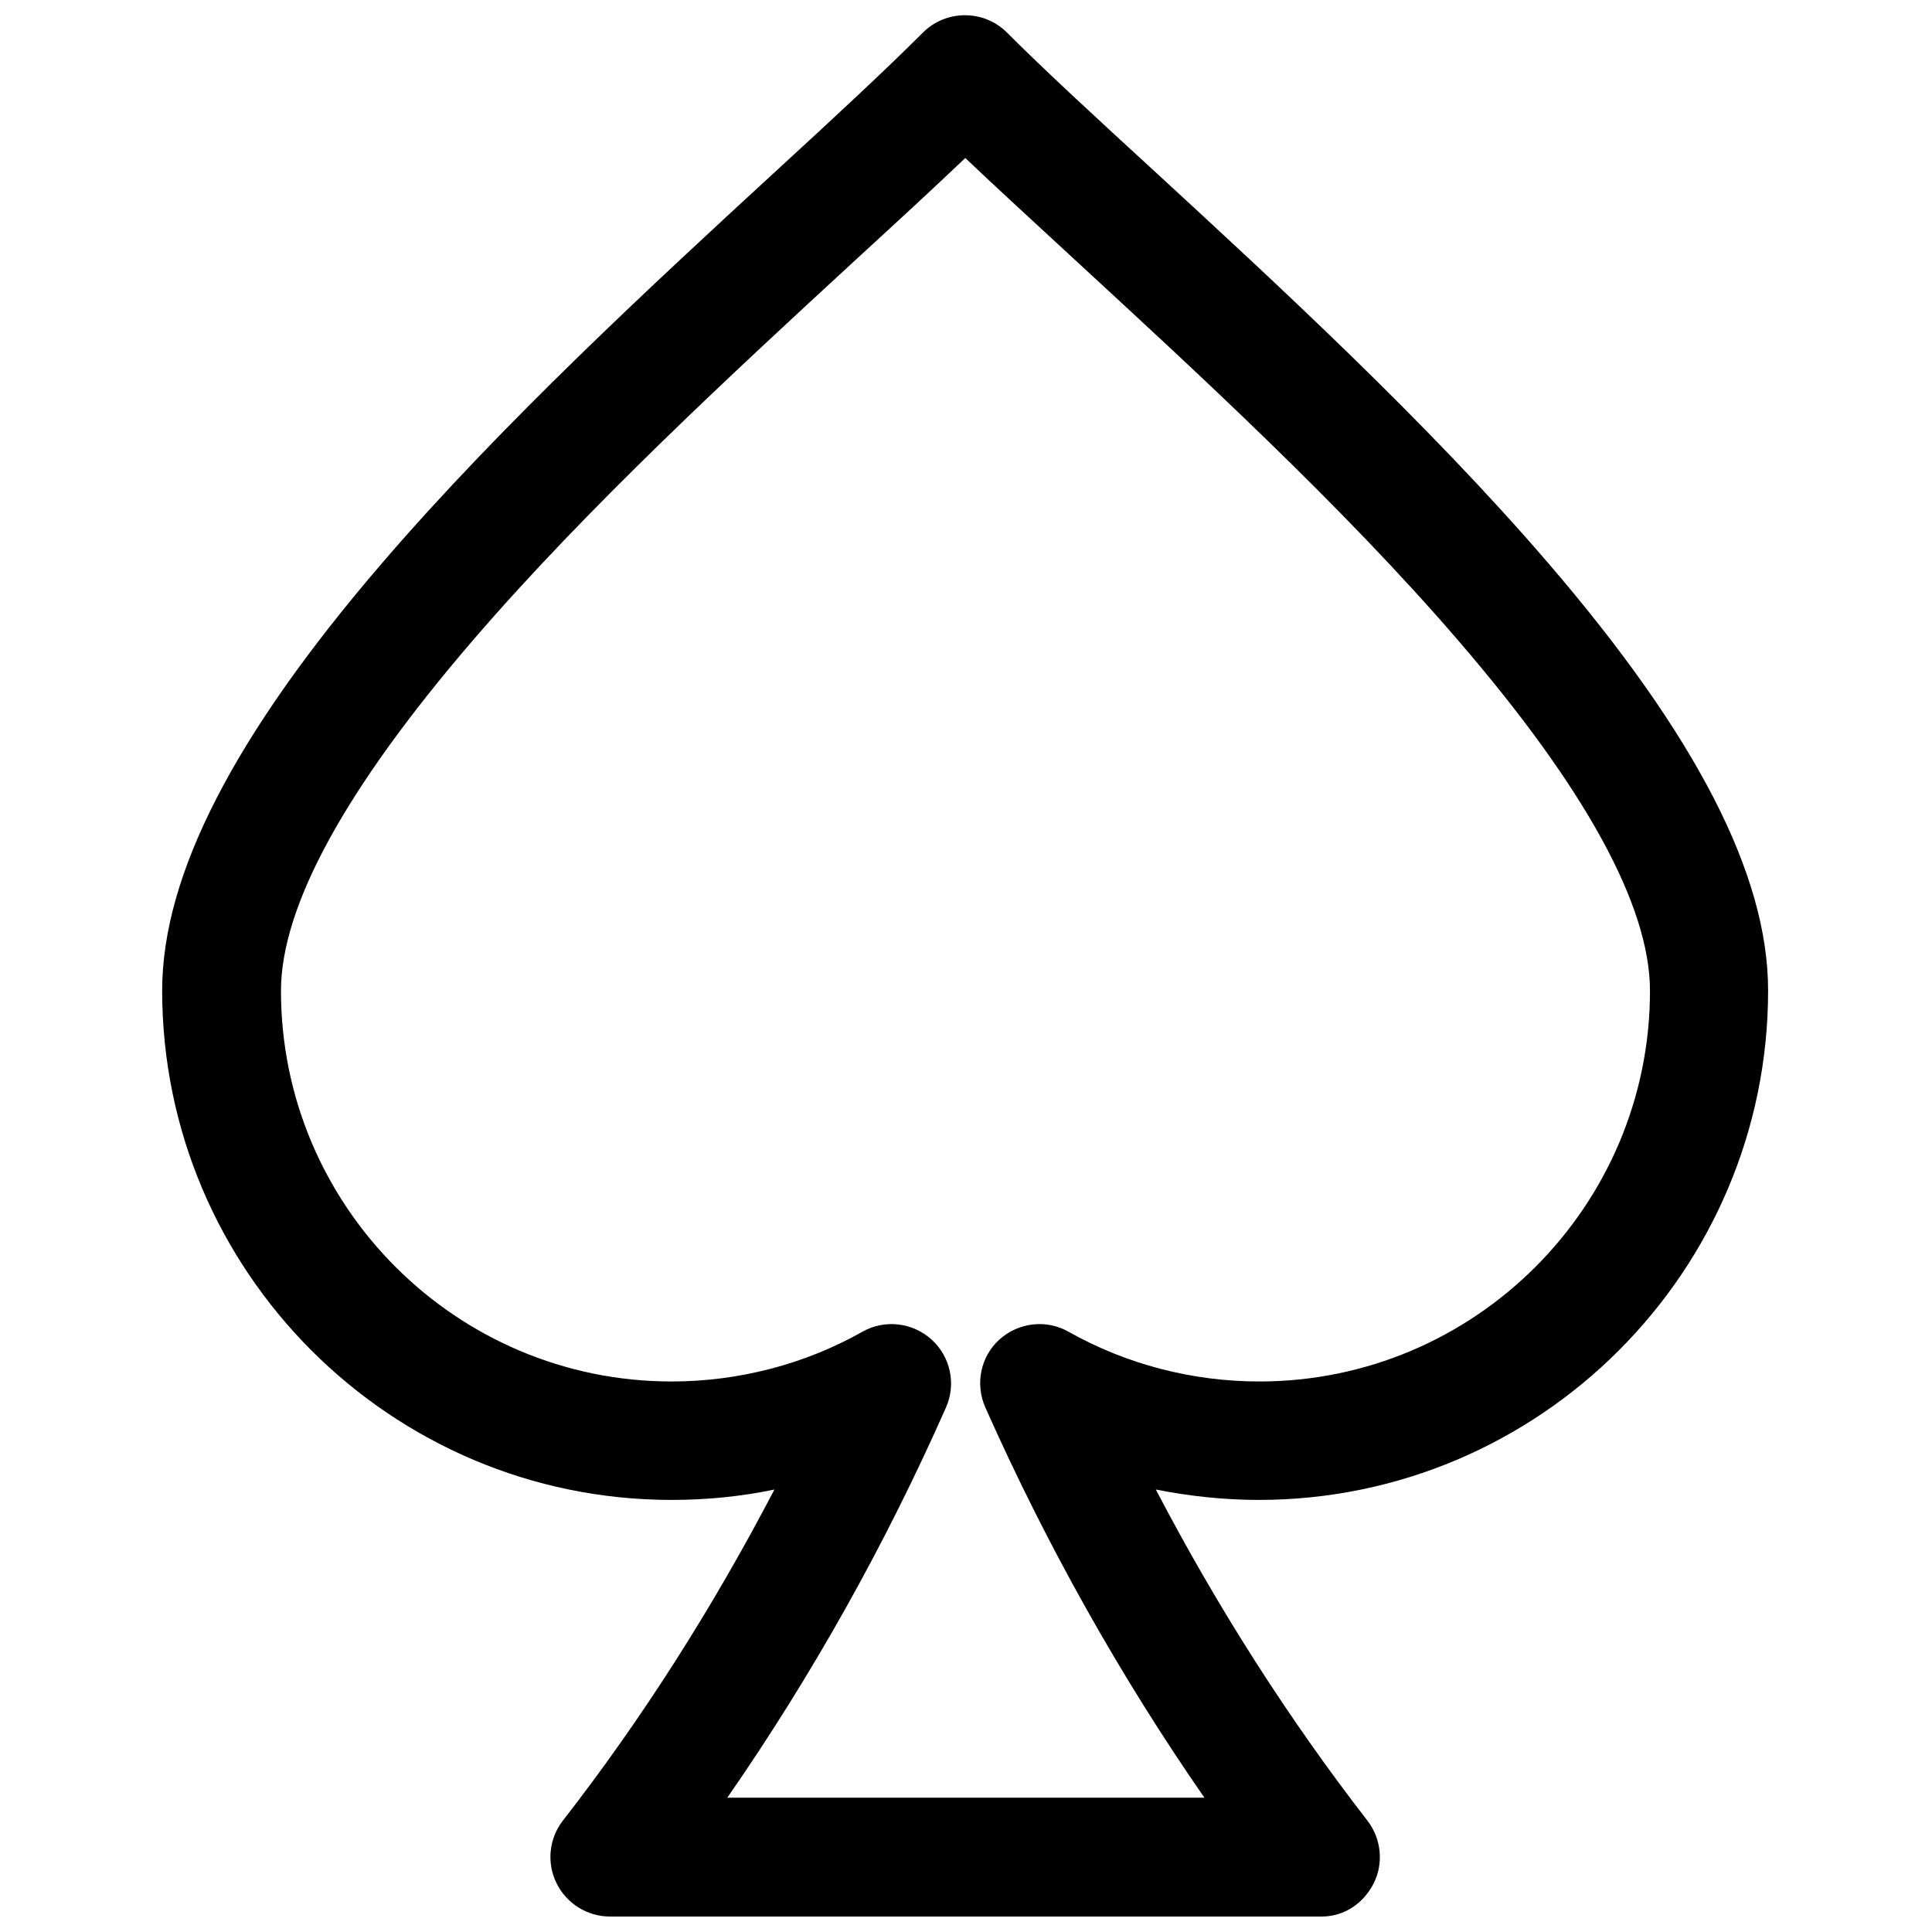 <?xml version="1.0" encoding="UTF-8"?>
<!-- Uploaded to: ICON Repo, www.iconrepo.com, Generator: ICON Repo Mixer Tools -->
<svg width="800px" height="800px" version="1.1" viewBox="144 144 512 512" xmlns="http://www.w3.org/2000/svg">
 <defs>
  <clipPath id="a">
   <path d="m186 148.09h427v503.81h-427z"/>
  </clipPath>
 </defs>
 <g clip-path="url(#a)">
  <path d="m494.27 651.9h-188.63c-6.004 0-11.512-3.445-14.168-8.855s-1.969-11.809 1.672-16.531c21.059-27.059 39.754-56.48 56.09-87.773-8.953 1.871-18.105 2.754-27.258 2.754-74.391 0-135-60.516-135-135 0-30.602 19.09-67.699 58.352-113.36 31.883-37.098 71.93-73.996 104.11-103.62 15.547-14.27 28.93-26.668 39.164-36.898 6.102-6.102 16.137-6.102 22.238 0 10.234 10.234 23.715 22.633 39.262 36.898 32.176 29.617 72.227 66.52 104.11 103.62 39.262 45.656 58.352 82.656 58.352 113.36 0 74.391-60.516 135-135 135-9.152 0-18.301-0.984-27.258-2.754 16.336 31.293 35.129 60.715 56.09 87.773 3.641 4.723 4.328 11.219 1.672 16.531-2.664 5.312-7.781 8.855-13.785 8.855zm-157.54-31.488h126.45c-22.238-32.078-41.723-66.715-58.055-103.42-2.754-6.199-1.277-13.48 3.738-18.008 5.019-4.527 12.398-5.41 18.301-2.066 15.352 8.66 32.867 13.188 50.578 13.188 57.07 0 103.52-46.445 103.52-103.52 0-22.434-17.023-53.629-50.773-92.793-30.699-35.719-70.062-71.832-101.65-100.96-10.727-9.938-20.566-18.895-29.027-26.961-8.461 8.07-18.301 17.121-29.027 26.961-31.586 29.125-70.848 65.238-101.55 100.96-33.652 39.164-50.773 70.355-50.773 92.793 0 57.07 46.445 103.52 103.52 103.52 17.711 0 35.227-4.527 50.578-13.188 5.902-3.344 13.285-2.461 18.301 2.066 5.019 4.527 6.594 11.809 3.836 18.008-16.23 36.703-35.715 71.34-57.953 103.42z"/>
 </g>
</svg>